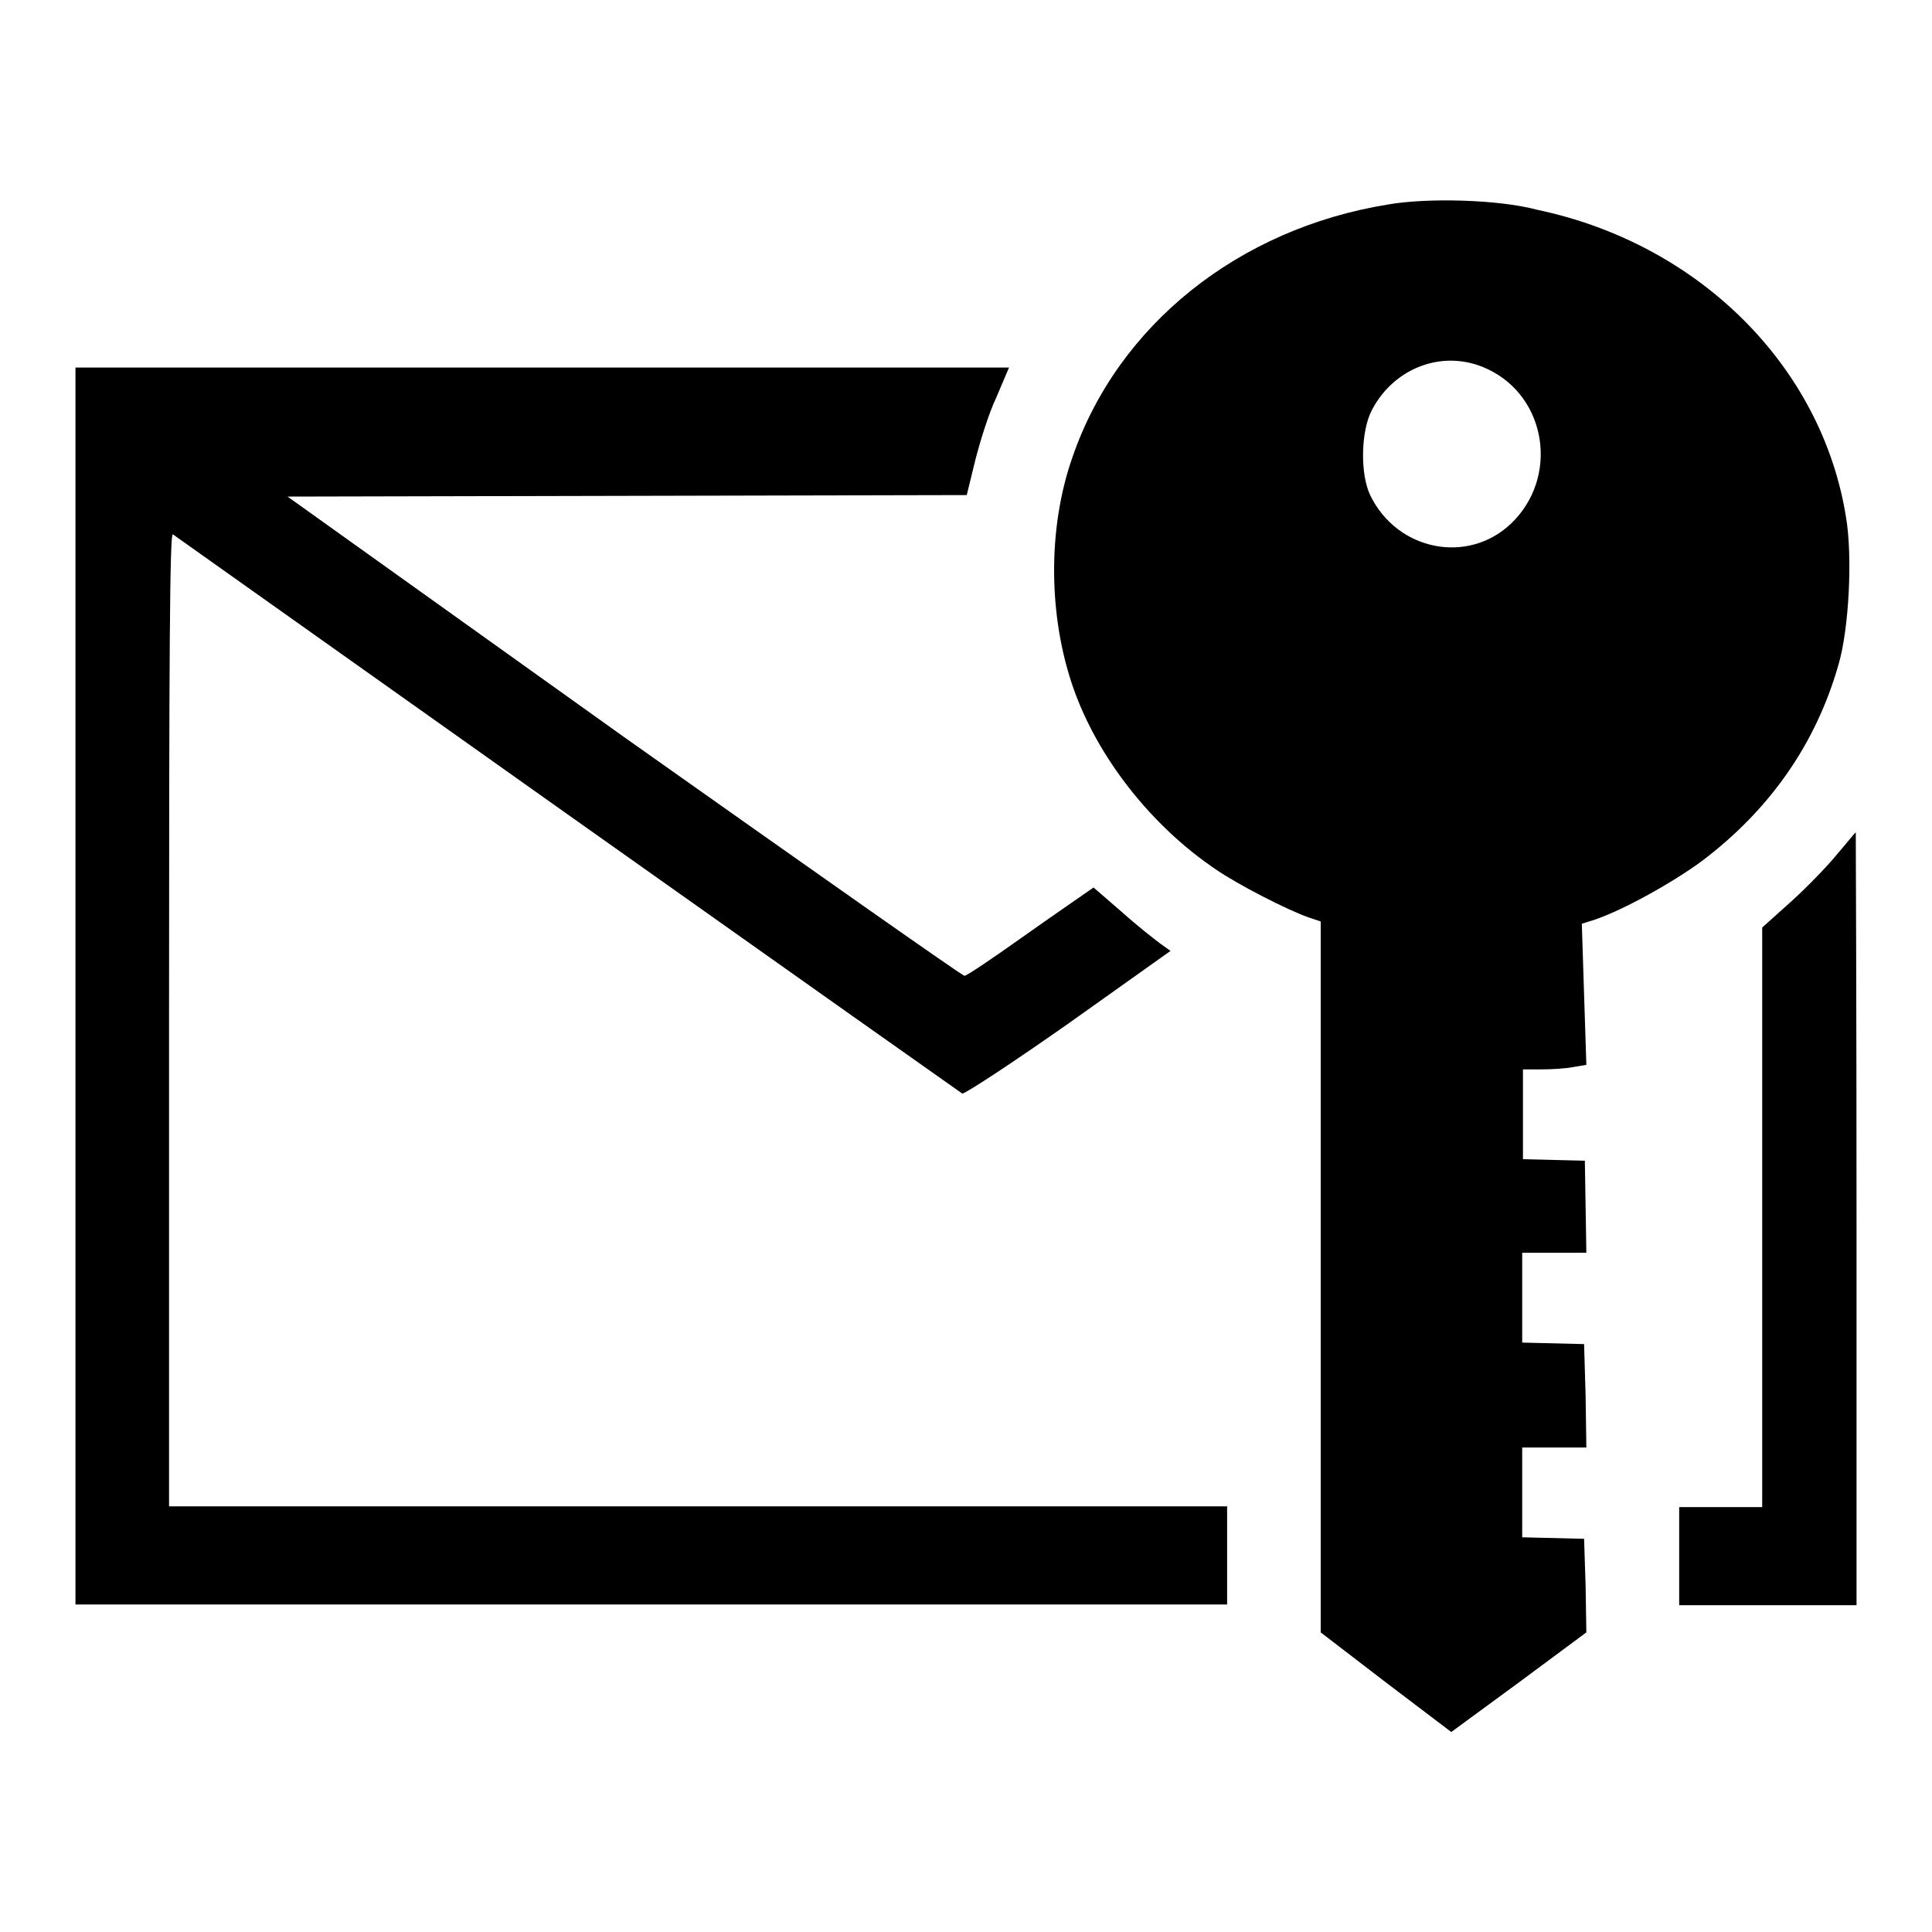 <?xml version="1.0" encoding="utf-8"?>
<!-- Svg Vector Icons : http://www.onlinewebfonts.com/icon -->
<!DOCTYPE svg PUBLIC "-//W3C//DTD SVG 1.1//EN" "http://www.w3.org/Graphics/SVG/1.1/DTD/svg11.dtd">
<svg version="1.1" xmlns="http://www.w3.org/2000/svg" xmlns:xlink="http://www.w3.org/1999/xlink" x="0px" y="0px" viewBox="0 0 256 256" enable-background="new 0 0 256 256" xml:space="preserve">
<g><g><g><path fill="#000000" d="M183.9,27.1c-19.8,3.2-35.8,16-41.8,33.5c-3.3,9.4-3.2,21,0.1,30.5c3.2,9.2,10.3,18.3,18.9,24.1c2.9,2,9.5,5.4,12.4,6.4l1.5,0.5v47.1v47.1l8.6,6.6l8.7,6.6l9-6.6l8.9-6.6l-0.1-6.2l-0.2-6.2l-4.1-0.1l-4.1-0.1v-5.9v-6h4.2h4.3l-0.1-6.9l-0.2-6.8l-4.1-0.1l-4.1-0.1v-5.9v-6h4.2h4.3l-0.1-6.1l-0.1-6.1l-4.1-0.1l-4.1-0.1v-5.9v-6h2.4c1.3,0,3.2-0.1,4.2-0.3l1.8-0.3l-0.3-9.3l-0.3-9.4l1.6-0.5c3.9-1.3,10.5-5,14.3-7.8c9-6.8,15.1-15.5,18.1-26c1.4-4.7,1.9-14.4,1-19.6c-3.2-20-19.5-36.2-40.9-40.7C198.5,26.4,189,26.2,183.9,27.1z M197.1,48.9c7.9,3.7,9.5,14.4,3.1,20.5c-5.7,5.4-15,3.6-18.6-3.7c-1.4-2.8-1.3-8.6,0.2-11.4C184.8,48.6,191.4,46.2,197.1,48.9z"/><path fill="#000000" d="M10,130.6v82h76.3h76.3v-6.5v-6.5H92.5H22.4v-64.6c0-48.4,0.1-64.5,0.5-64.2c0.3,0.2,23.8,16.9,52.3,37.1c28.5,20.2,52,36.8,52.3,37c0.3,0.1,6.7-4.1,14.1-9.3l13.5-9.6l-1.4-1c-0.8-0.6-3.1-2.4-5.1-4.2l-3.7-3.2l-1.3,0.9c-0.7,0.5-4.5,3.1-8.3,5.8c-3.8,2.7-7.2,5-7.5,5c-0.3,0-20.6-14.3-45.2-31.7L38.1,65.8l45-0.1l45-0.1l1.1-4.5c0.6-2.4,1.8-6.3,2.8-8.4l1.7-4H71.8H10V130.6z"/><path fill="#000000" d="M243.5,113.1c-1.2,1.5-4,4.4-6.1,6.3l-3.9,3.5v38.4v38.4h-5.5h-5.5v6.5v6.5h11.7H246v-51.2c0-28.2-0.1-51.2-0.1-51.2C245.8,110.3,244.8,111.6,243.5,113.1z"/></g></g></g>
</svg>